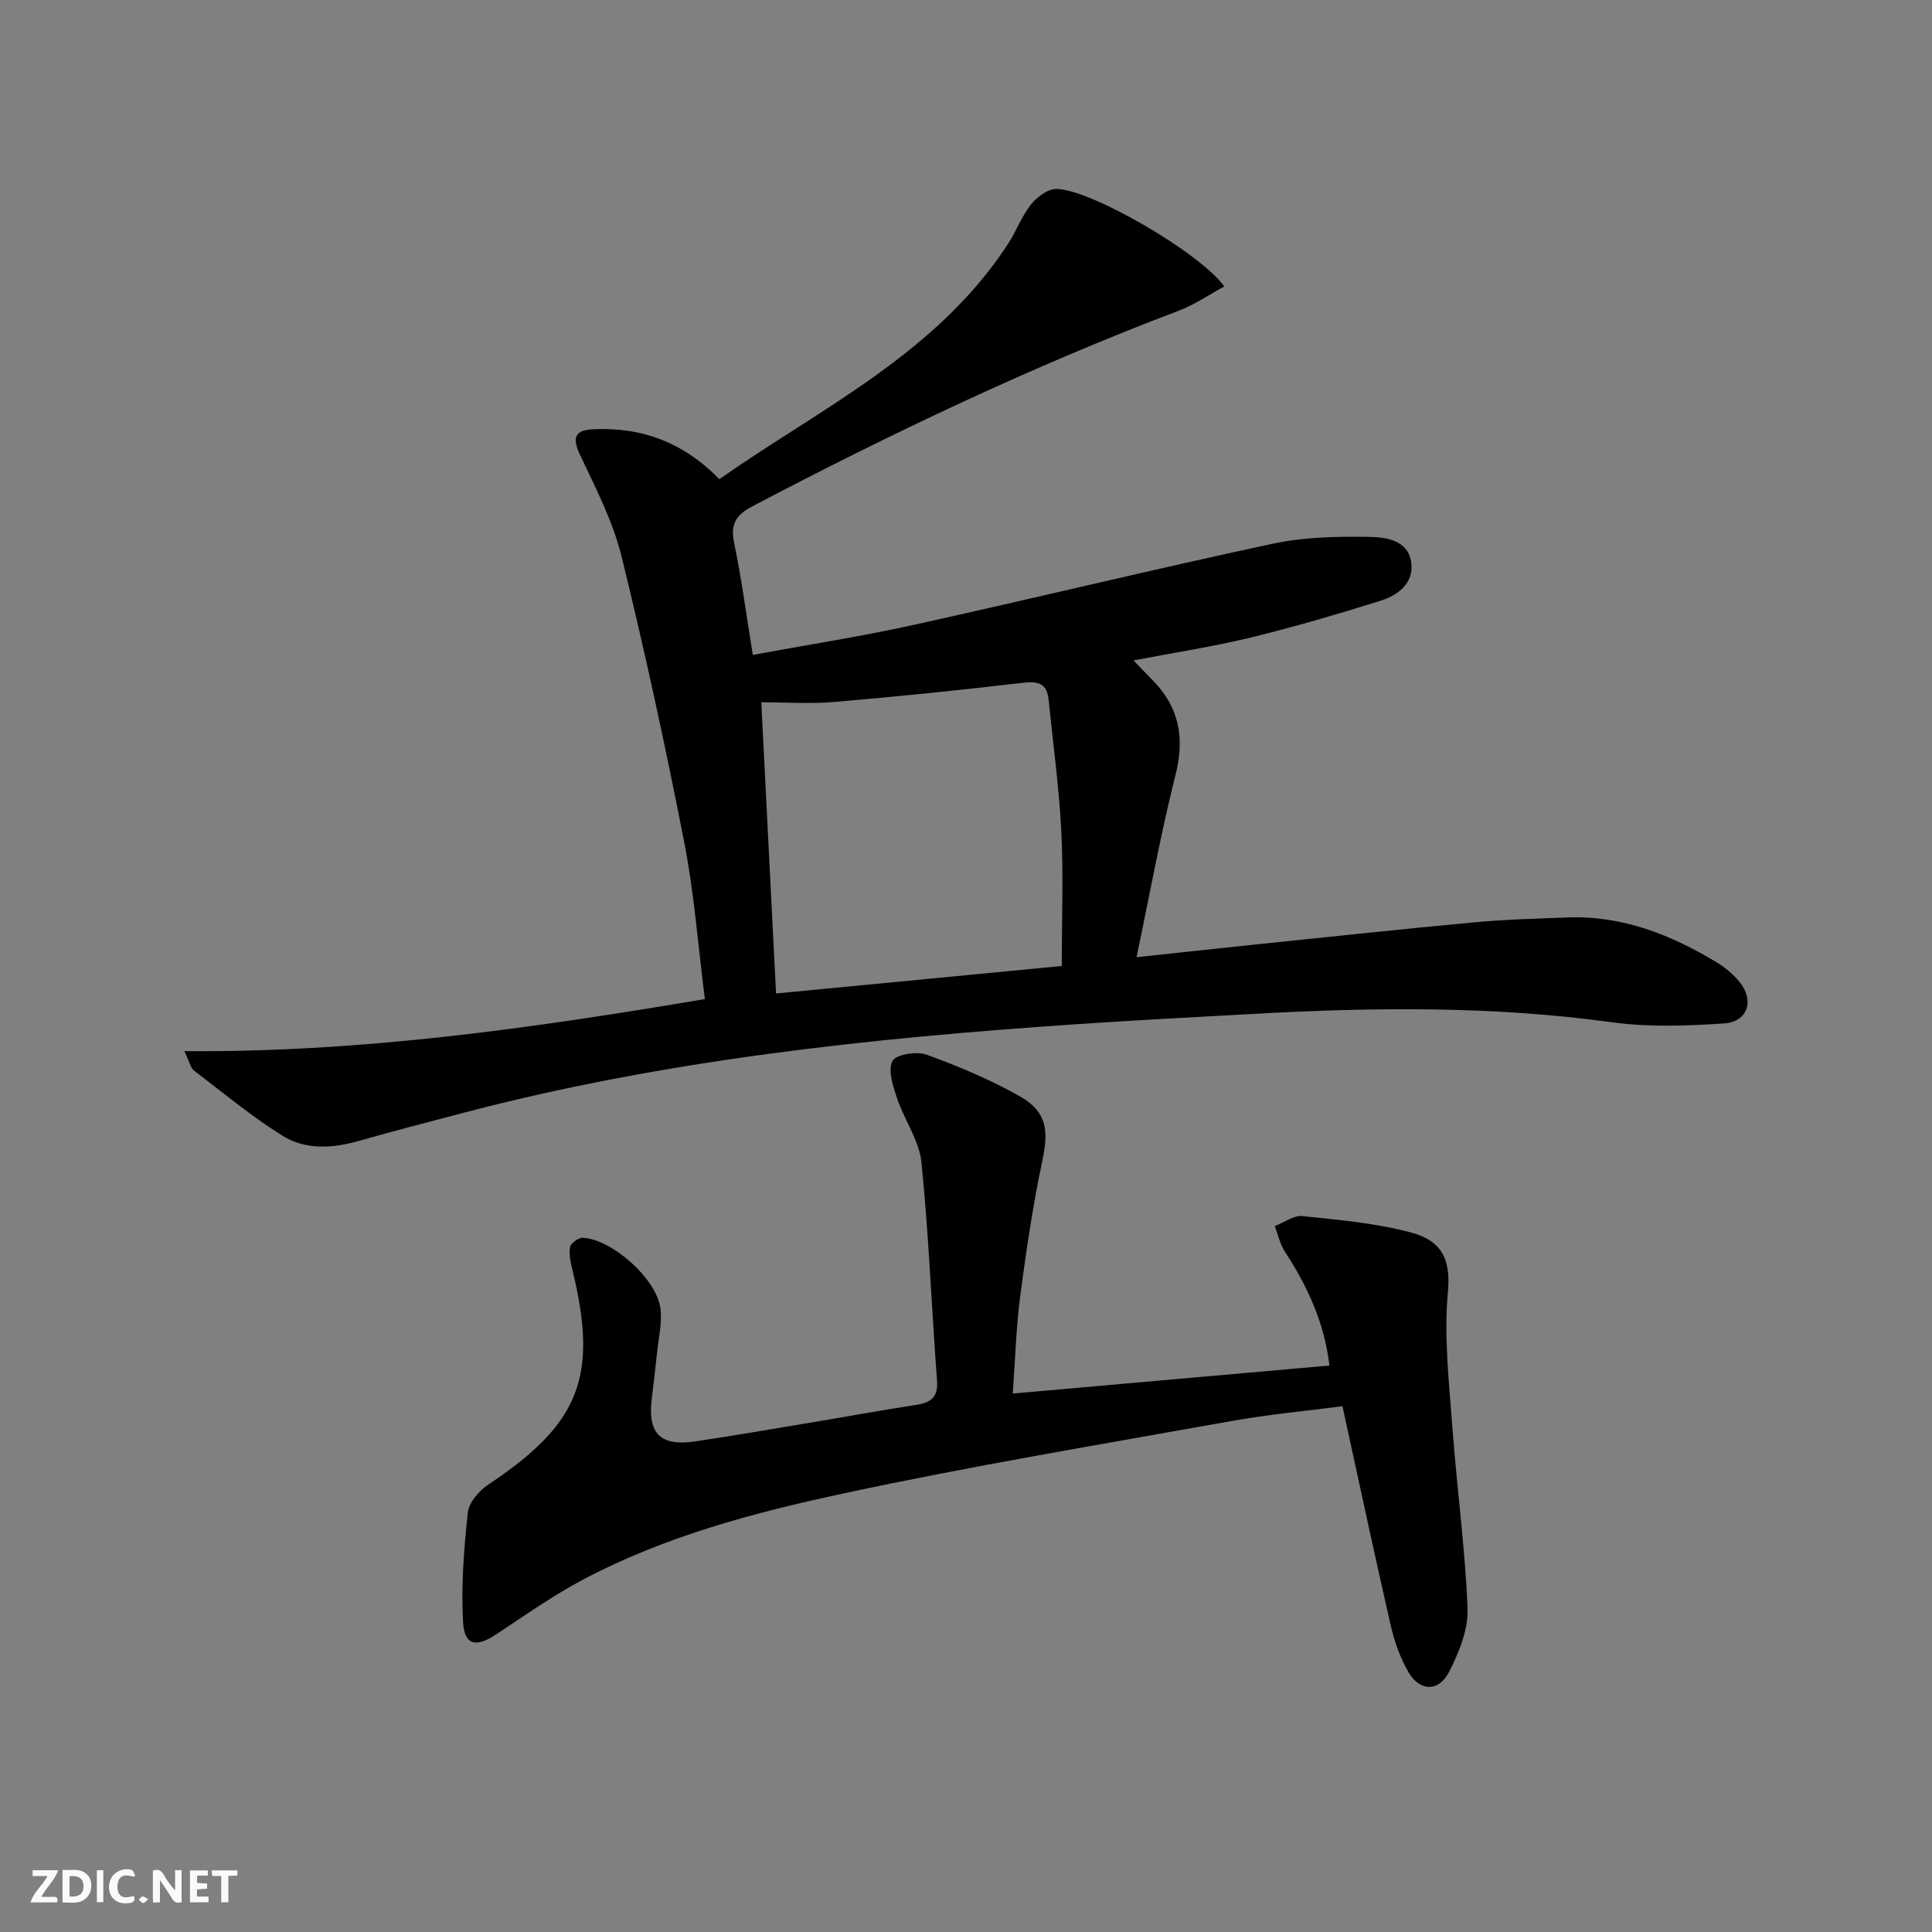 <svg enable-background="new 0 0 400 400" viewBox="0 0 400 400" xmlns="http://www.w3.org/2000/svg"><rect x="0" y="0" width="400" height="400" fill="#808080" stroke="none"/><g fill="#fbfafa"><path d="m37.59 393.81c-.92.31-1.52.05-2-.78-.7-1.2-1.52-2.34-2.47-3.78v4.59c-.55.03-.95.05-1.41.07-.03-.37-.06-.64-.06-.91 0-1.91 0-3.81 0-5.7 1.13-.41 1.77-.03 2.29.91.62 1.11 1.38 2.14 2.31 3.19v-4.2h1.35v6.61z"/><path d="m12.94 393.88v-6.75c1.9.19 3.93-.54 5.37 1.29.8 1.01.78 2.88.03 3.97-1.37 1.97-3.4 1.51-5.4 1.49m1.45-1.22c2.04.12 2.92-.58 2.89-2.21-.03-1.51-.98-2.19-2.89-2z"/><path d="m11.81 393.87h-5.49c.68-2.18 2.47-3.48 3.51-5.45h-3.08v-1.21h5.29c-.71 2.13-2.44 3.48-3.47 5.51.86 0 1.63.04 2.39-.01.79-.05 1.14.21.85 1.16"/><path d="m39.33 393.86v-6.61h3.7v1.07h-2.22v1.52c.68.04 1.34.09 2.07.13v1.07c-.72.05-1.38.09-2.1.14v1.48h2.4v1.19h-3.85z"/><path d="m27.71 388.56c-1.15-.3-2.46-.61-3.1.64-.37.73-.41 1.93-.06 2.67.63 1.35 1.99.93 3.17.68.35.94-.01 1.32-.93 1.46-1.62.25-3.05-.27-3.76-1.48-.73-1.25-.6-3.03.31-4.17.88-1.11 2.71-1.7 4-1.16.32.13.44.74.65 1.12-.1.08-.19.16-.28.24"/><path d="m49.15 387.24v1.07c-.59.02-1.17.05-1.87.08v5.44h-1.48v-5.44h-1.85c-.05-.4-.08-.73-.13-1.15z"/><path d="m20.06 387.21h1.33v6.62h-1.33z"/><path d="m30.68 393.25c-.49.38-.8.79-1.05.76-.32-.05-.6-.45-.9-.7.26-.24.51-.64.8-.67.29-.04.62.3 1.15.61"/></g><path d="m38.17 217.63c36.97.28 72.21-4.79 107.77-10.78-1.43-11.18-2.22-21.95-4.28-32.48-3.88-19.83-8.16-39.61-12.99-59.23-1.8-7.31-5.42-14.23-8.65-21.12-1.7-3.63-.78-4.98 2.84-5.15 10-.47 18.63 2.71 26.07 10.33 21.12-14.77 45.01-26.04 59.76-48.69 1.72-2.64 2.82-5.71 4.75-8.15 1.23-1.55 3.46-3.24 5.24-3.24 7-.01 29.68 13.13 34.8 20.18-3.19 1.73-6.12 3.77-9.36 5-30.37 11.5-59.6 25.43-88.32 40.51-3.53 1.85-4.6 3.77-3.79 7.68 1.54 7.45 2.54 15.01 3.85 23.1 11.2-2.07 22.31-3.79 33.28-6.21 24.78-5.46 49.44-11.47 74.26-16.79 6.58-1.41 13.52-1.55 20.29-1.43 3.38.06 7.94.75 8.5 5.37.52 4.29-2.81 6.74-6.43 7.87-8.85 2.76-17.76 5.39-26.76 7.58-7.71 1.88-15.58 3.08-24.31 4.75 1.52 1.59 2.68 2.82 3.87 4.02 5.57 5.6 6.77 11.96 4.82 19.68-3.07 12.17-5.3 24.55-8.07 37.75 8.96-.96 16.82-1.82 24.69-2.64 15.03-1.55 30.05-3.17 45.1-4.57 6.45-.6 12.95-.78 19.43-1.02 11.4-.43 21.5 3.6 31.02 9.37 1.68 1.02 3.26 2.38 4.52 3.88 3.23 3.85 1.85 8.36-3.14 8.69-7.72.52-15.63.8-23.27-.25-24.71-3.39-49.44-3.1-74.23-1.72-12.12.67-24.24 1.3-36.36 2.12-42.96 2.9-85.69 7.43-127.48 18.45-7.05 1.86-14.12 3.67-21.13 5.68-5.5 1.58-11.15 1.99-15.98-1.03-6.43-4.02-12.31-8.91-18.36-13.53-.66-.51-.84-1.66-1.95-3.98zm181.66-17.63c0-9.69.36-18.83-.1-27.93s-1.72-18.16-2.63-27.24c-.33-3.23-2.04-3.84-5.17-3.48-13.03 1.52-26.08 2.87-39.15 3.98-5.08.43-10.23.07-15.16.07 1.03 20.29 2.02 39.98 3.05 60.29 19.65-1.88 39.24-3.77 59.16-5.69z" fill="#000001"/><path d="m277.94 291.14c-7.46.98-15.18 1.68-22.79 3.04-26.94 4.83-53.96 9.31-80.7 15.06-18.44 3.96-36.83 8.85-53.7 17.78-6.29 3.33-12.15 7.49-18.12 11.42-4.08 2.68-6.49 2.24-6.76-2.62-.42-7.52.18-15.13.98-22.64.22-2.08 2.31-4.52 4.21-5.79 18.95-12.61 22.83-22.28 17.49-44.32-.39-1.59-.79-3.32-.52-4.87.14-.81 1.76-1.98 2.66-1.93 6.07.32 15.31 8.57 16.05 14.65.37 3.05-.41 6.24-.73 9.36-.32 3.14-.7 6.27-1.08 9.4-.86 7.15 1.82 9.82 9.06 8.74 7.72-1.15 15.41-2.48 23.11-3.76 7.52-1.25 15.02-2.63 22.55-3.79 3.06-.47 4.61-1.55 4.35-5.04-1.13-15.06-1.7-30.17-3.23-45.19-.46-4.54-3.54-8.77-5.05-13.27-.83-2.49-1.91-5.73-.96-7.69.66-1.34 4.99-2.08 7.05-1.33 6.67 2.42 13.3 5.19 19.45 8.7 5.49 3.13 5.86 7.08 4.57 13.15-1.96 9.22-3.35 18.59-4.58 27.94-.86 6.55-1.05 13.2-1.57 20.38 22-1.95 43.57-3.86 65.56-5.8-1.04-8.91-4.56-16.43-9.21-23.57-1.02-1.56-1.42-3.52-2.1-5.3 1.91-.73 3.91-2.26 5.72-2.07 7.55.79 15.22 1.45 22.51 3.4 6.5 1.74 8.22 5.72 7.61 12.36-.85 9.17.24 18.56.92 27.83.92 12.57 2.66 25.1 3.15 37.67.17 4.34-1.77 9.08-3.82 13.1-2.17 4.26-6.16 4.07-8.5-.08-1.61-2.84-2.78-6.06-3.52-9.25-3.44-15.01-6.65-30.07-10.06-45.67z" fill="#000001"/></svg>